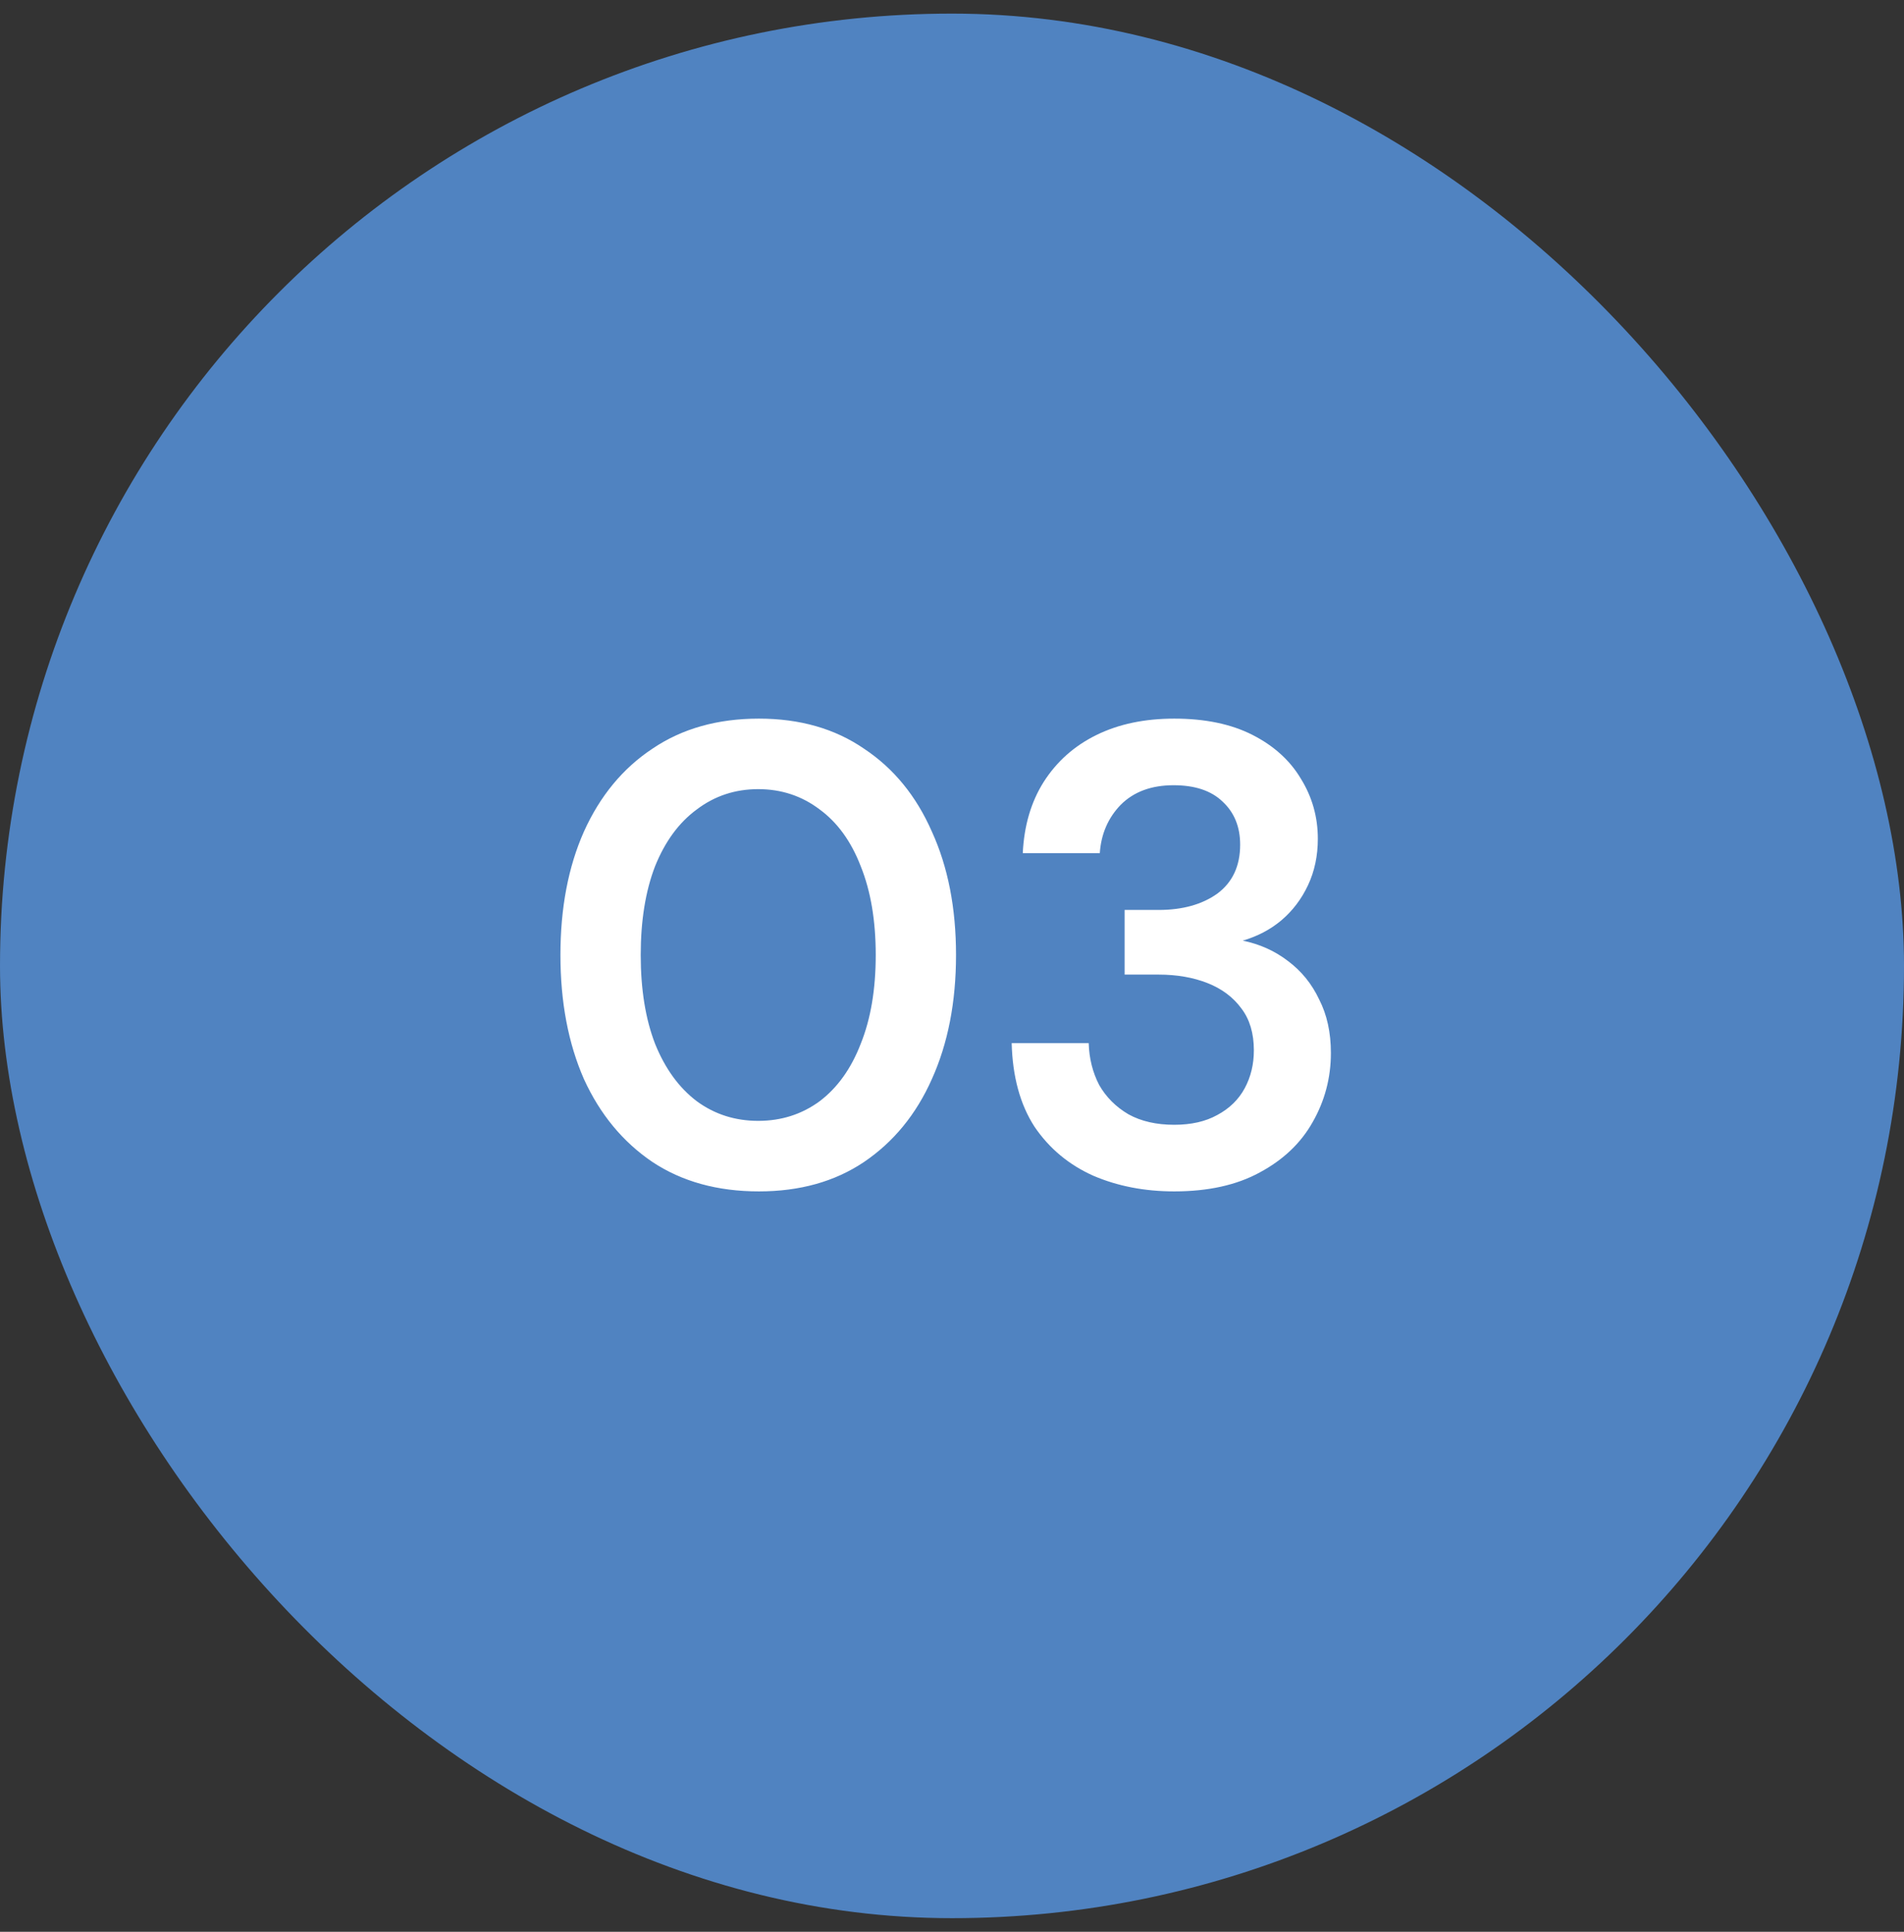 <svg width="70" height="71" viewBox="0 0 70 71" fill="none" xmlns="http://www.w3.org/2000/svg">
<rect x="0" y="0" width="70" height="71" fill="#333333" stroke="none"/>
<rect y="0.5" width="70" height="70" rx="35" fill="#5083C1"/>
<path d="M27.9 43.788C26.38 43.788 25.076 43.428 23.988 42.708C22.9 41.972 22.06 40.956 21.468 39.66C20.892 38.348 20.604 36.828 20.604 35.1C20.604 33.372 20.892 31.86 21.468 30.564C22.06 29.252 22.9 28.236 23.988 27.516C25.076 26.78 26.38 26.412 27.9 26.412C29.404 26.412 30.692 26.78 31.764 27.516C32.852 28.236 33.684 29.252 34.26 30.564C34.852 31.86 35.148 33.372 35.148 35.1C35.148 36.828 34.852 38.348 34.26 39.66C33.684 40.956 32.852 41.972 31.764 42.708C30.692 43.428 29.404 43.788 27.9 43.788ZM27.876 41.196C28.724 41.196 29.476 40.956 30.132 40.476C30.788 39.98 31.292 39.276 31.644 38.364C32.012 37.452 32.196 36.364 32.196 35.1C32.196 33.836 32.012 32.748 31.644 31.836C31.292 30.924 30.788 30.228 30.132 29.748C29.476 29.252 28.724 29.004 27.876 29.004C27.028 29.004 26.276 29.252 25.62 29.748C24.964 30.228 24.452 30.924 24.084 31.836C23.732 32.748 23.556 33.836 23.556 35.1C23.556 36.364 23.732 37.452 24.084 38.364C24.452 39.276 24.964 39.98 25.62 40.476C26.276 40.956 27.028 41.196 27.876 41.196ZM43.17 43.788C42.082 43.788 41.09 43.596 40.194 43.212C39.298 42.812 38.578 42.212 38.034 41.412C37.506 40.596 37.226 39.572 37.194 38.34H40.026C40.042 38.9 40.17 39.412 40.41 39.876C40.666 40.324 41.026 40.684 41.49 40.956C41.954 41.212 42.514 41.34 43.17 41.34C43.794 41.34 44.322 41.22 44.754 40.98C45.202 40.74 45.538 40.412 45.762 39.996C45.986 39.58 46.098 39.116 46.098 38.604C46.098 37.98 45.946 37.468 45.642 37.068C45.338 36.652 44.922 36.34 44.394 36.132C43.866 35.924 43.266 35.82 42.594 35.82H41.346V33.444H42.594C43.474 33.444 44.194 33.244 44.754 32.844C45.314 32.428 45.594 31.828 45.594 31.044C45.594 30.388 45.378 29.86 44.946 29.46C44.53 29.06 43.93 28.86 43.146 28.86C42.33 28.86 41.682 29.1 41.202 29.58C40.738 30.06 40.482 30.652 40.434 31.356H37.602C37.65 30.348 37.906 29.476 38.37 28.74C38.85 27.988 39.498 27.412 40.314 27.012C41.13 26.612 42.082 26.412 43.17 26.412C44.306 26.412 45.266 26.612 46.05 27.012C46.834 27.412 47.426 27.948 47.826 28.62C48.242 29.292 48.45 30.028 48.45 30.828C48.45 31.452 48.33 32.02 48.09 32.532C47.85 33.044 47.522 33.476 47.106 33.828C46.706 34.164 46.234 34.412 45.69 34.572C46.314 34.7 46.866 34.948 47.346 35.316C47.842 35.684 48.226 36.156 48.498 36.732C48.786 37.292 48.93 37.948 48.93 38.7C48.93 39.612 48.706 40.46 48.258 41.244C47.826 42.012 47.178 42.628 46.314 43.092C45.466 43.556 44.418 43.788 43.17 43.788Z" fill="white"/>
</svg>
